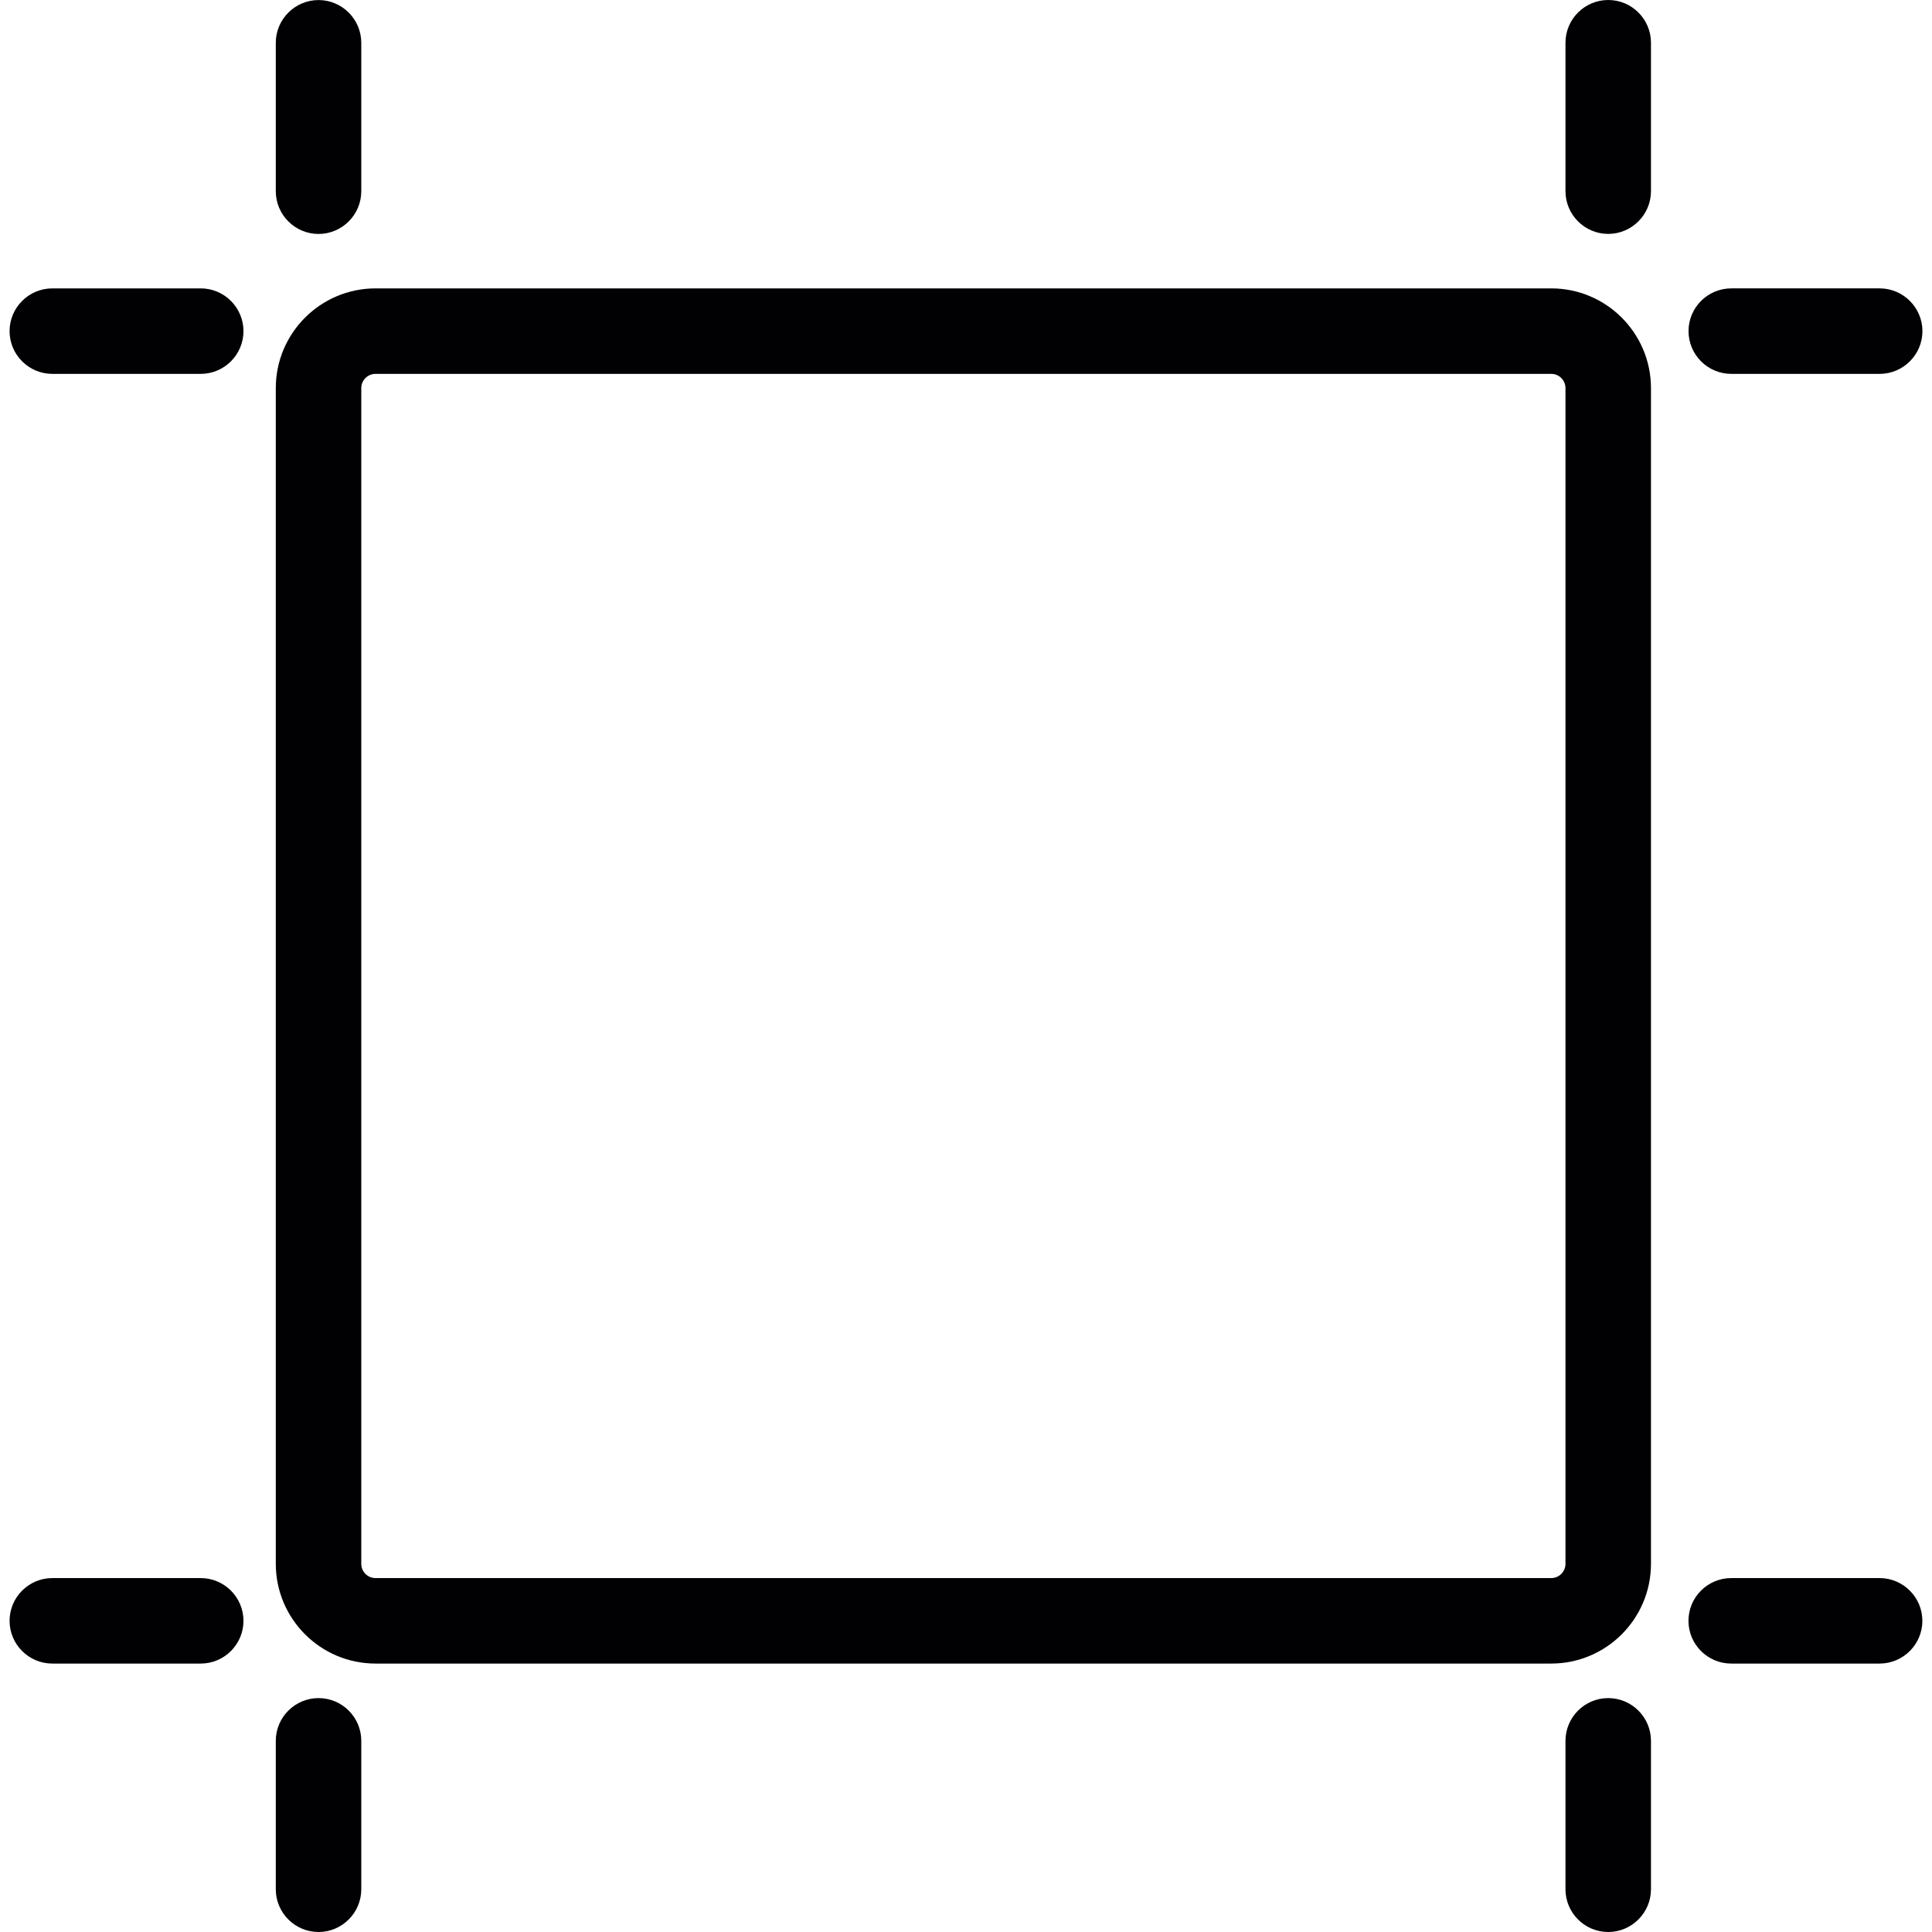 <?xml version="1.0" encoding="iso-8859-1"?>
<!-- Uploaded to: SVG Repo, www.svgrepo.com, Generator: SVG Repo Mixer Tools -->
<svg height="800px" width="800px" version="1.1" id="Capa_1" xmlns="http://www.w3.org/2000/svg" xmlns:xlink="http://www.w3.org/1999/xlink" 
	 viewBox="0 0 33.899 33.899" xml:space="preserve">
<g>
	<g>
		<path style="fill:#010002;" d="M27.218,5.06H6.589c-0.965,0-1.75,0.785-1.75,1.75v20.629c0,0.965,0.785,1.75,1.75,1.75h20.629
			c0.965,0,1.75-0.785,1.75-1.75V6.81C28.968,5.845,28.183,5.06,27.218,5.06z M27.468,27.439c0,0.138-0.112,0.25-0.25,0.25H6.589
			c-0.138,0-0.25-0.112-0.25-0.25V6.81c0-0.138,0.112-0.25,0.25-0.25h20.629c0.138,0,0.25,0.112,0.25,0.25V27.439z"/>
		<path style="fill:#010002;" d="M28.218,0c-0.414,0-0.75,0.337-0.75,0.75v2.604c0,0.413,0.336,0.75,0.75,0.75
			c0.412,0,0.75-0.337,0.75-0.75V0.75C28.968,0.337,28.632,0,28.218,0z"/>
		<path style="fill:#010002;" d="M5.589,4.105c0.413,0,0.75-0.337,0.75-0.75V0.751c0-0.413-0.337-0.75-0.75-0.75
			s-0.75,0.337-0.75,0.75v2.604C4.839,3.768,5.176,4.105,5.589,4.105z"/>
		<path style="fill:#010002;" d="M28.218,29.795c-0.414,0-0.75,0.337-0.75,0.75v2.604c0,0.413,0.336,0.75,0.75,0.75
			c0.412,0,0.75-0.337,0.75-0.75v-2.604C28.968,30.132,28.632,29.795,28.218,29.795z"/>
		<path style="fill:#010002;" d="M5.589,29.795c-0.413,0-0.75,0.337-0.75,0.75v2.604c0,0.413,0.337,0.75,0.75,0.75
			s0.75-0.337,0.75-0.75v-2.604C6.339,30.132,6.004,29.795,5.589,29.795z"/>
		<path style="fill:#010002;" d="M3.522,27.689H0.918c-0.413,0-0.75,0.337-0.75,0.75s0.337,0.75,0.75,0.75h2.604
			c0.413,0,0.75-0.337,0.75-0.75S3.935,27.689,3.522,27.689z"/>
		<path style="fill:#010002;" d="M3.522,5.06H0.918c-0.413,0-0.75,0.337-0.75,0.75s0.337,0.75,0.75,0.75h2.604
			c0.413,0,0.75-0.337,0.75-0.75S3.935,5.06,3.522,5.06z"/>
		<path style="fill:#010002;" d="M32.98,27.689h-2.604c-0.414,0-0.75,0.337-0.75,0.75s0.336,0.75,0.75,0.75h2.604
			c0.412,0,0.75-0.337,0.75-0.75S33.392,27.689,32.98,27.689z"/>
		<path style="fill:#010002;" d="M30.377,6.56h2.604c0.412,0,0.75-0.337,0.75-0.75s-0.338-0.75-0.75-0.75h-2.604
			c-0.414,0-0.75,0.337-0.75,0.75S29.963,6.56,30.377,6.56z"/>
	</g>
</g>
</svg>